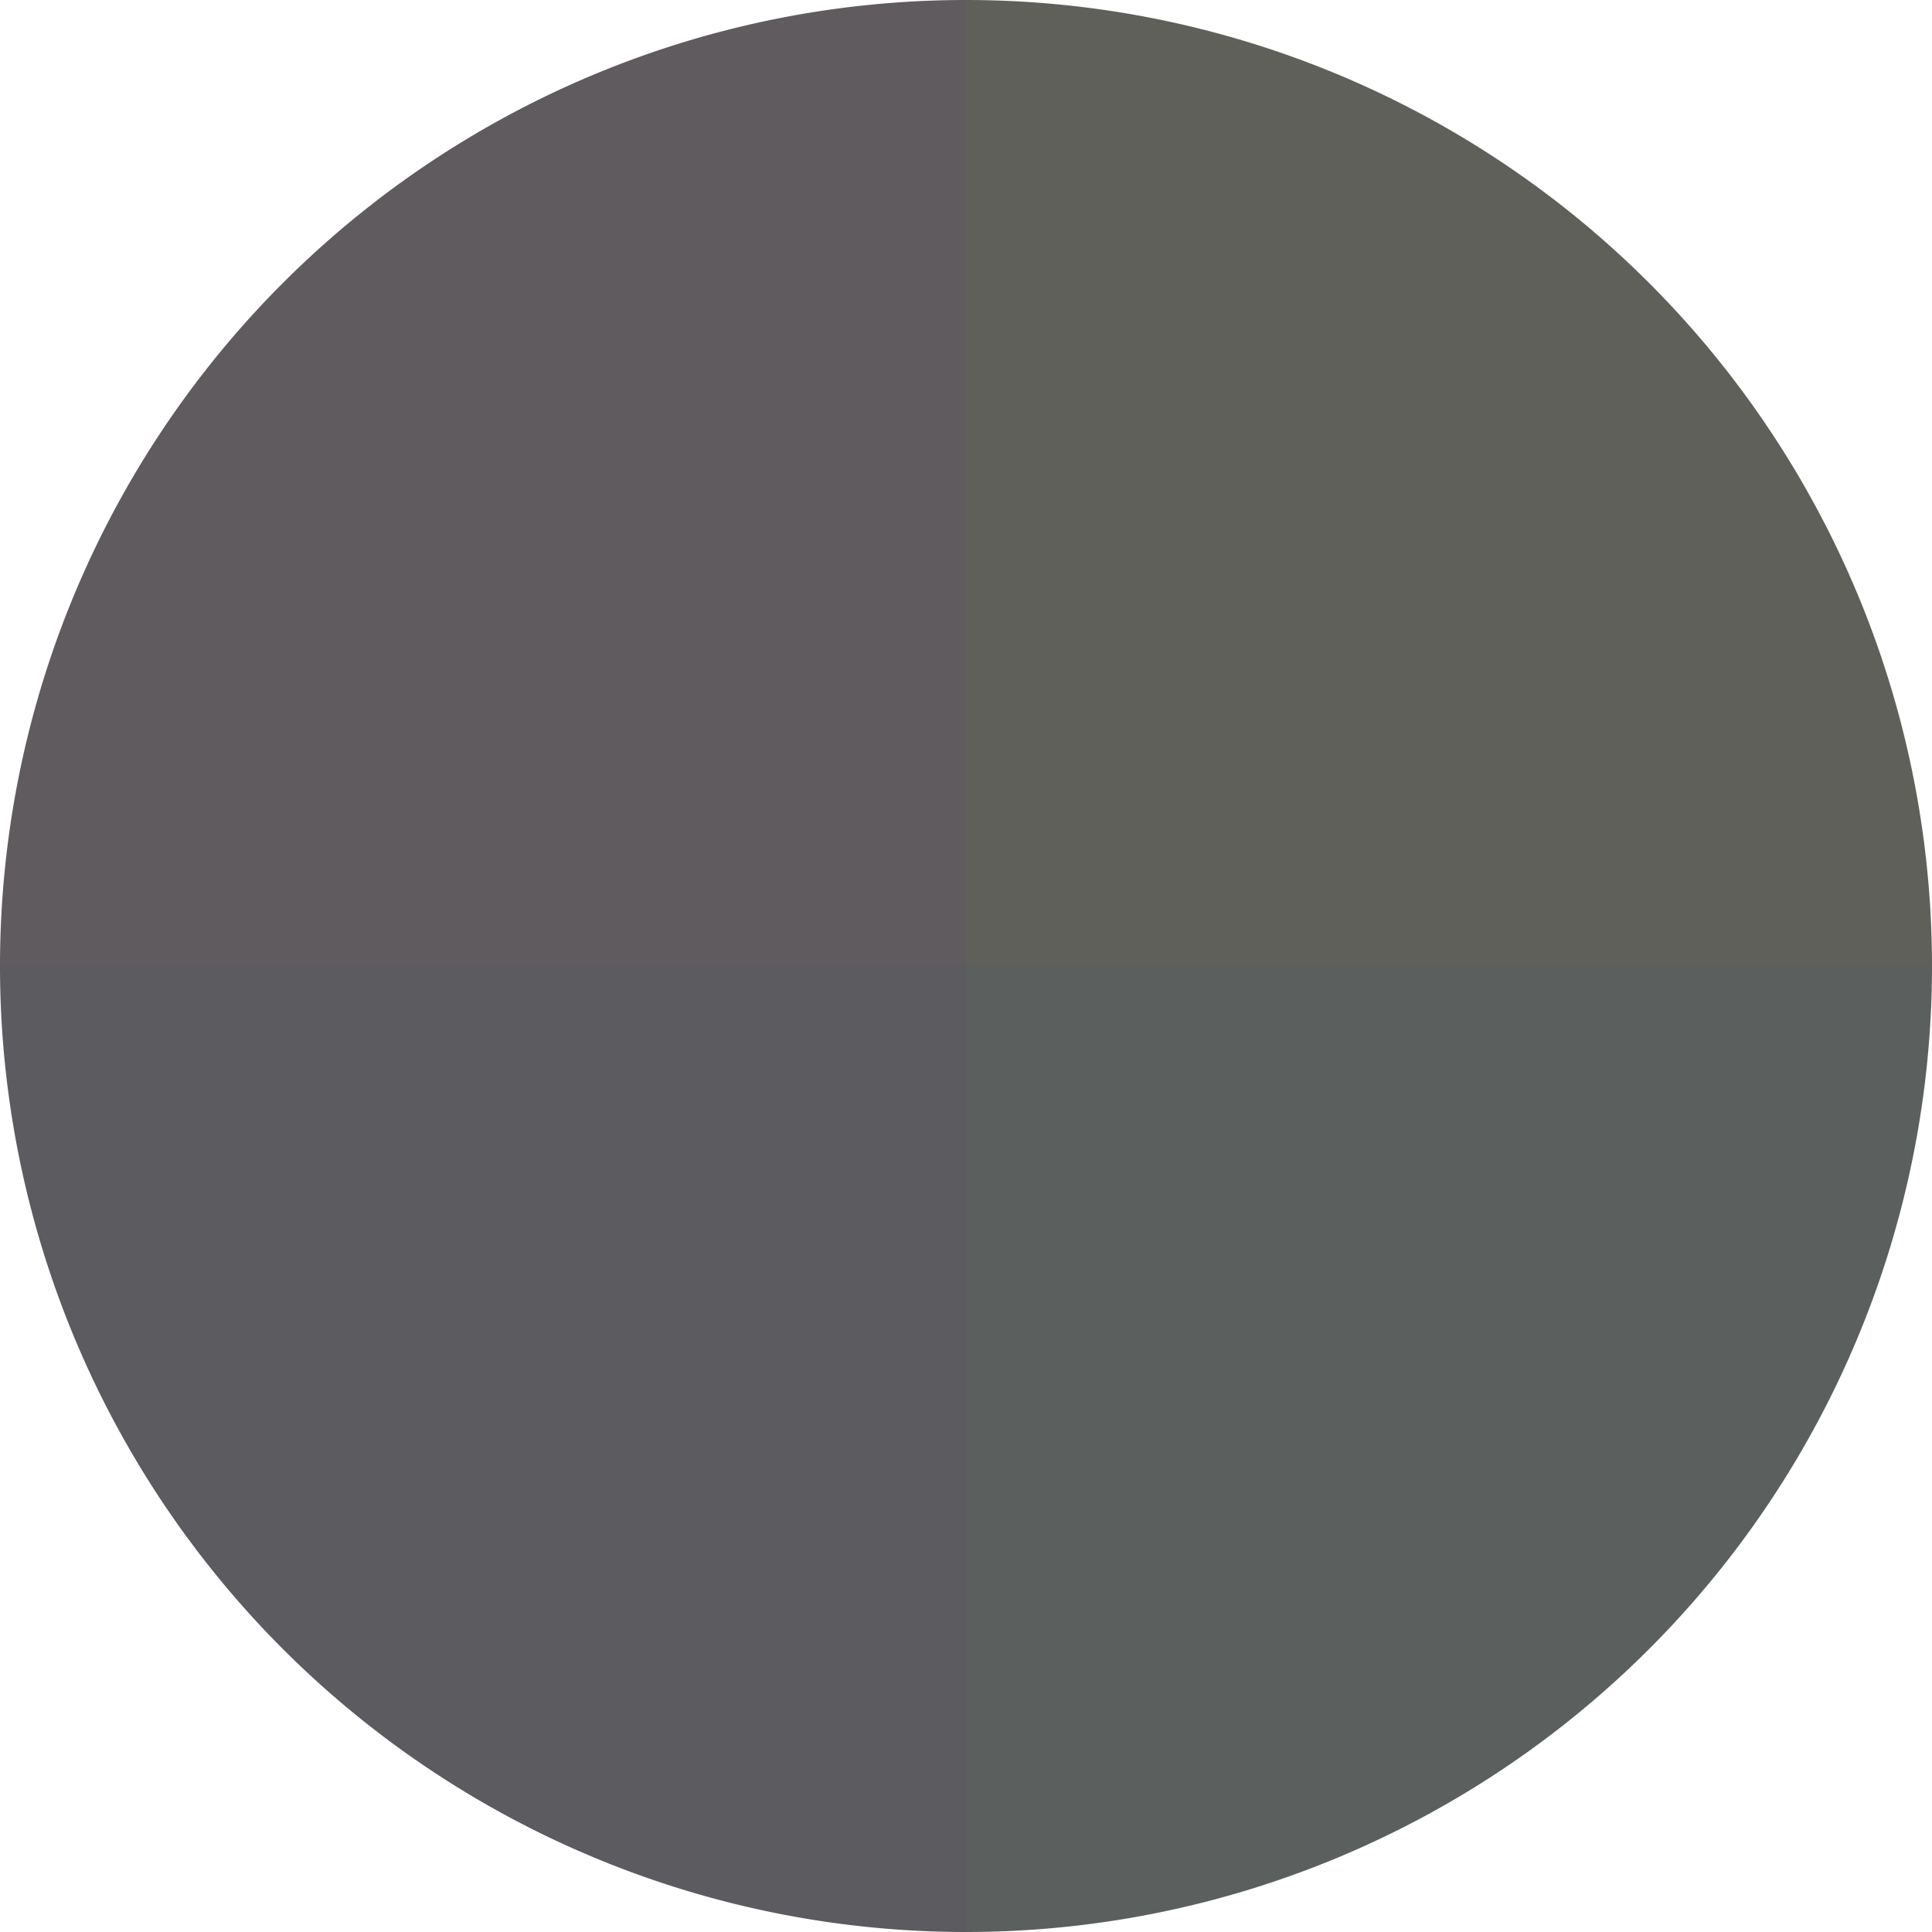 <?xml version="1.0" standalone="no"?>
<svg width="500" height="500" viewBox="-1 -1 2 2" xmlns="http://www.w3.org/2000/svg">
        <path d="M 0 -1 
             A 1,1 0 0,1 1 0             L 0,0
             z" fill="#60605b" />
            <path d="M 1 0 
             A 1,1 0 0,1 0 1             L 0,0
             z" fill="#5b605e" />
            <path d="M 0 1 
             A 1,1 0 0,1 -1 0             L 0,0
             z" fill="#5b5b60" />
            <path d="M -1 0 
             A 1,1 0 0,1 -0 -1             L 0,0
             z" fill="#605b5e" />
    </svg>

